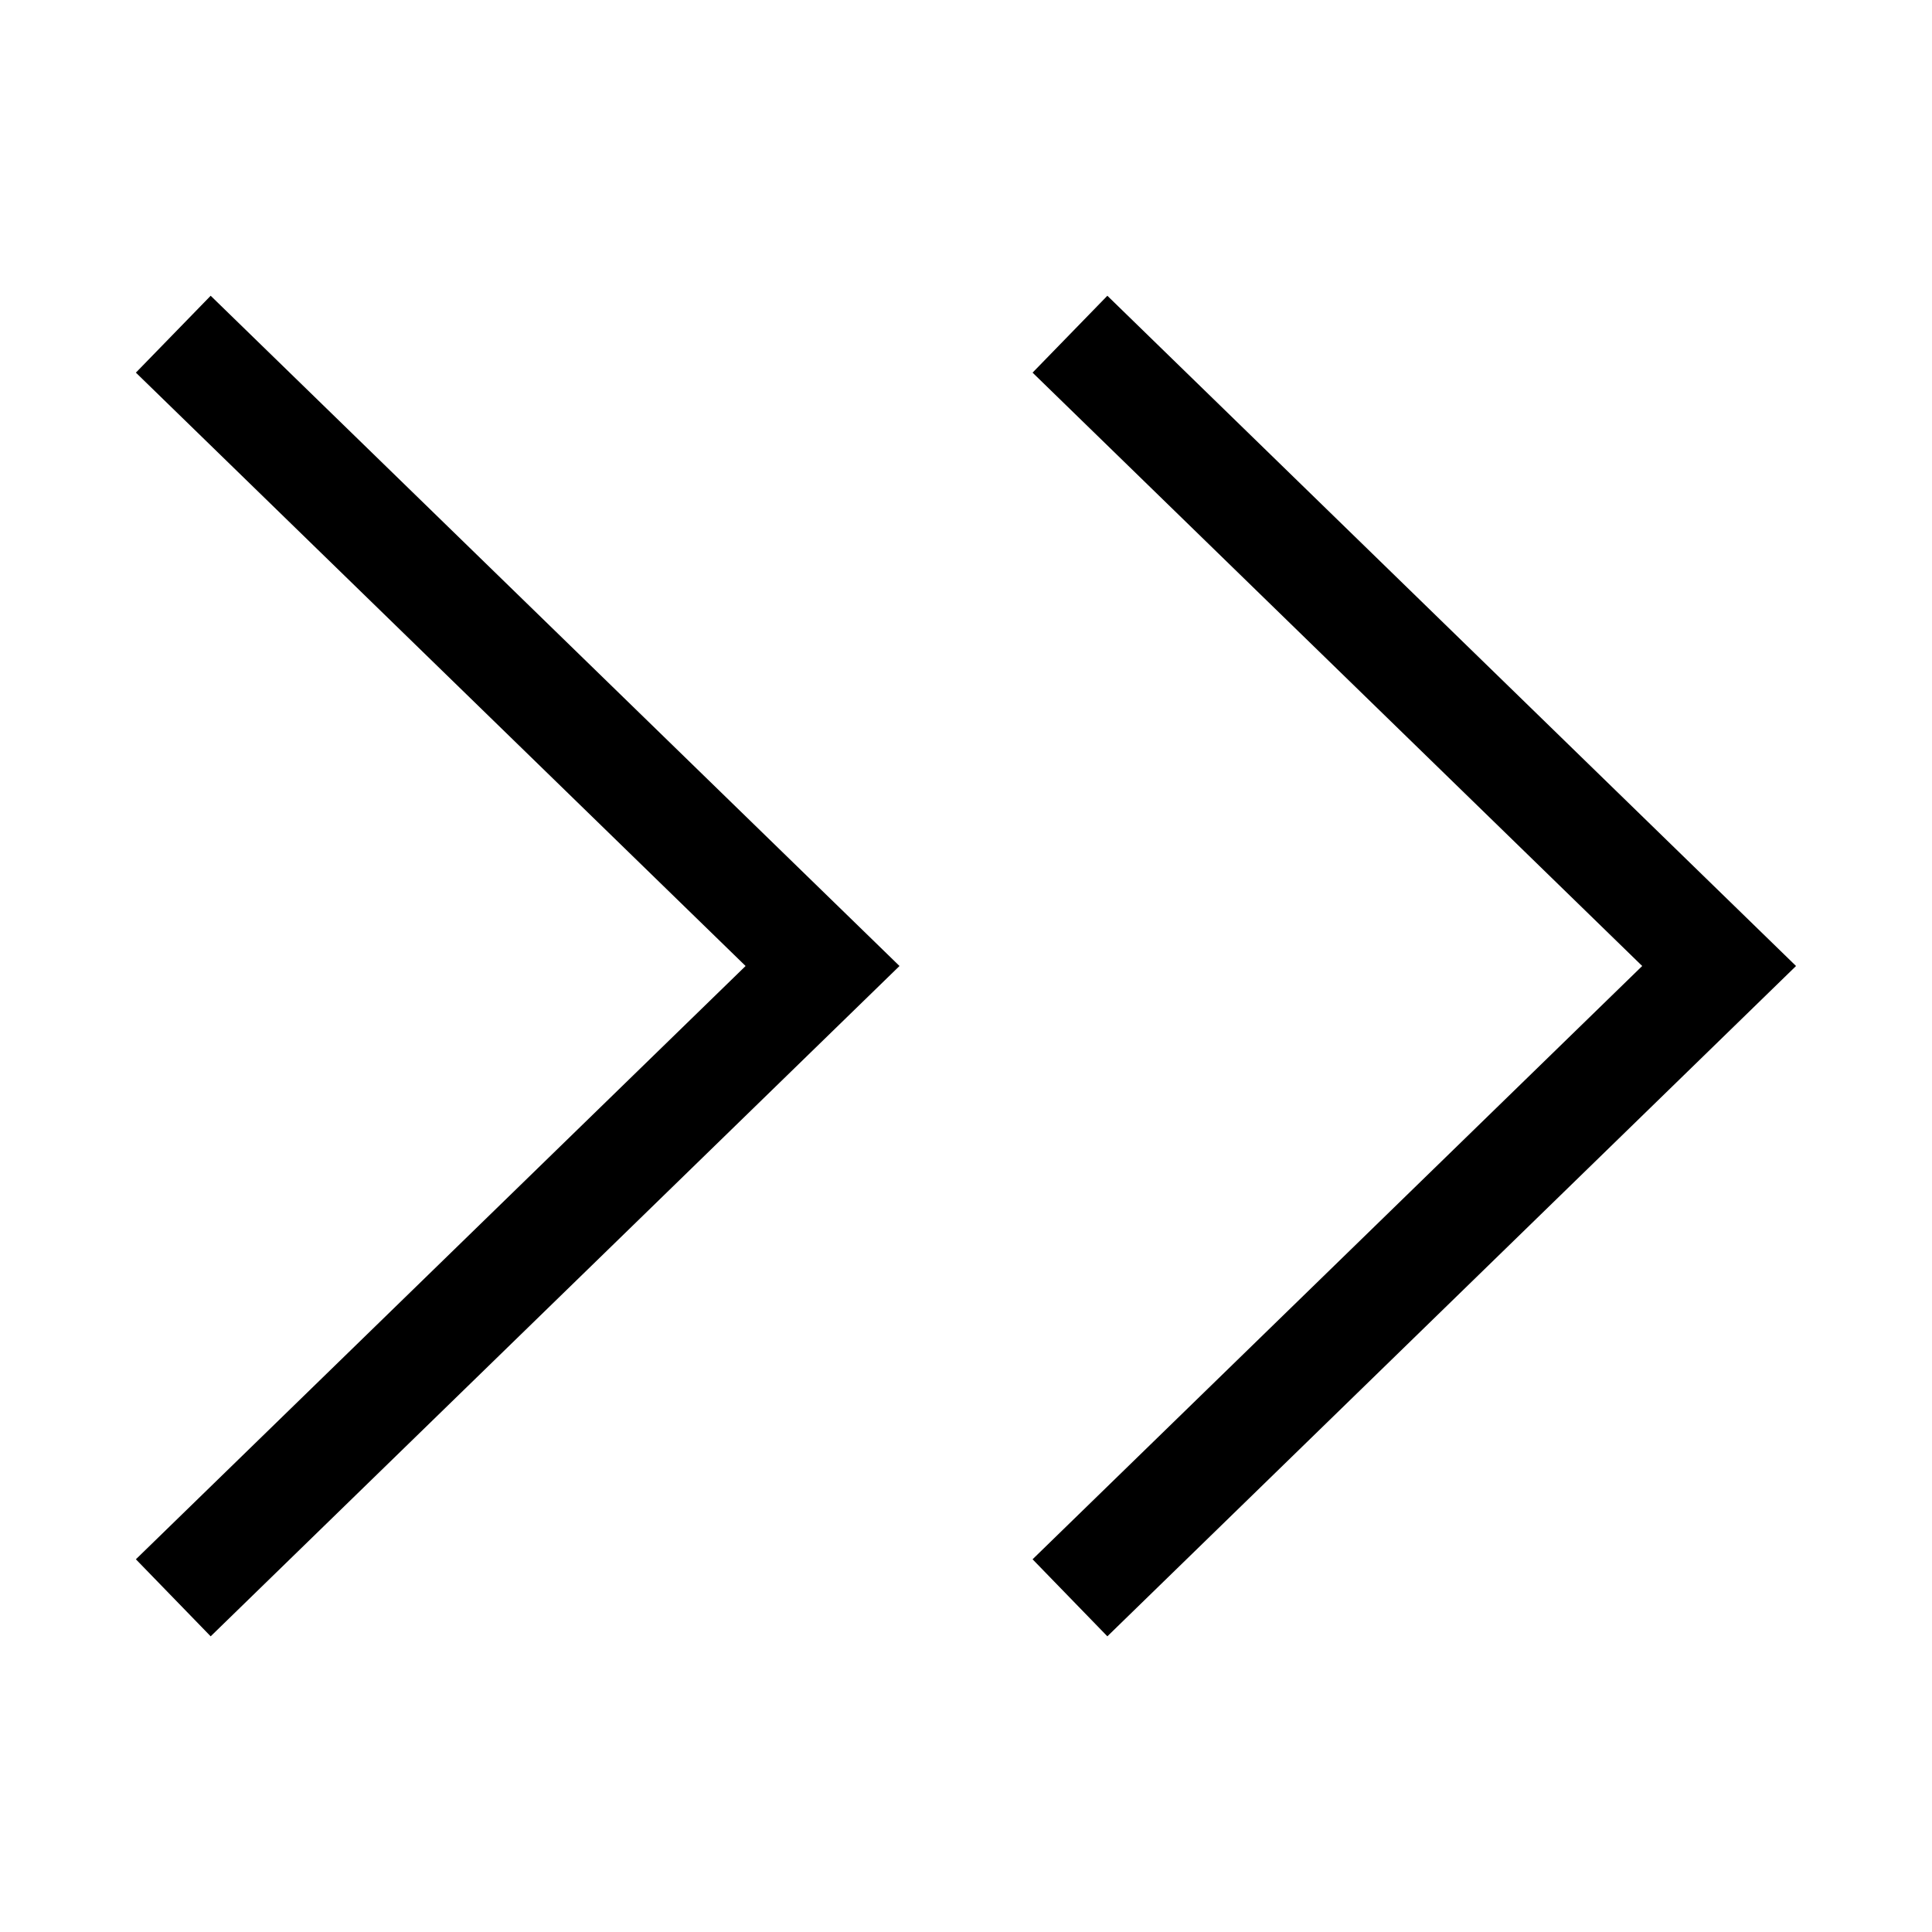 <?xml version="1.0" encoding="utf-8"?>
<!-- Generator: Adobe Illustrator 15.0.2, SVG Export Plug-In  -->
<!DOCTYPE svg PUBLIC "-//W3C//DTD SVG 1.1//EN" "http://www.w3.org/Graphics/SVG/1.1/DTD/svg11.dtd">
<svg version="1.1"
	 xmlns="http://www.w3.org/2000/svg" xmlns:xlink="http://www.w3.org/1999/xlink" xmlns:a="http://ns.adobe.com/AdobeSVGViewerExtensions/3.0/"
	 x="0px" y="0px" width="24px" height="24px" viewBox="0 0 24 24" overflow="visible" enable-background="new 0 0 24 24"
	 xml:space="preserve">
<defs>
</defs>
<rect opacity="0" fill="#FFFFFF" width="24" height="24"/>
<polygon points="2.617,20.327 1.688,19.37 9.262,12 1.688,4.629 2.617,3.674 11.174,12 "/>
<polygon points="13.756,20.327 12.827,19.37 20.4,12 12.827,4.629 13.756,3.674 22.311,12 "/>
</svg>
